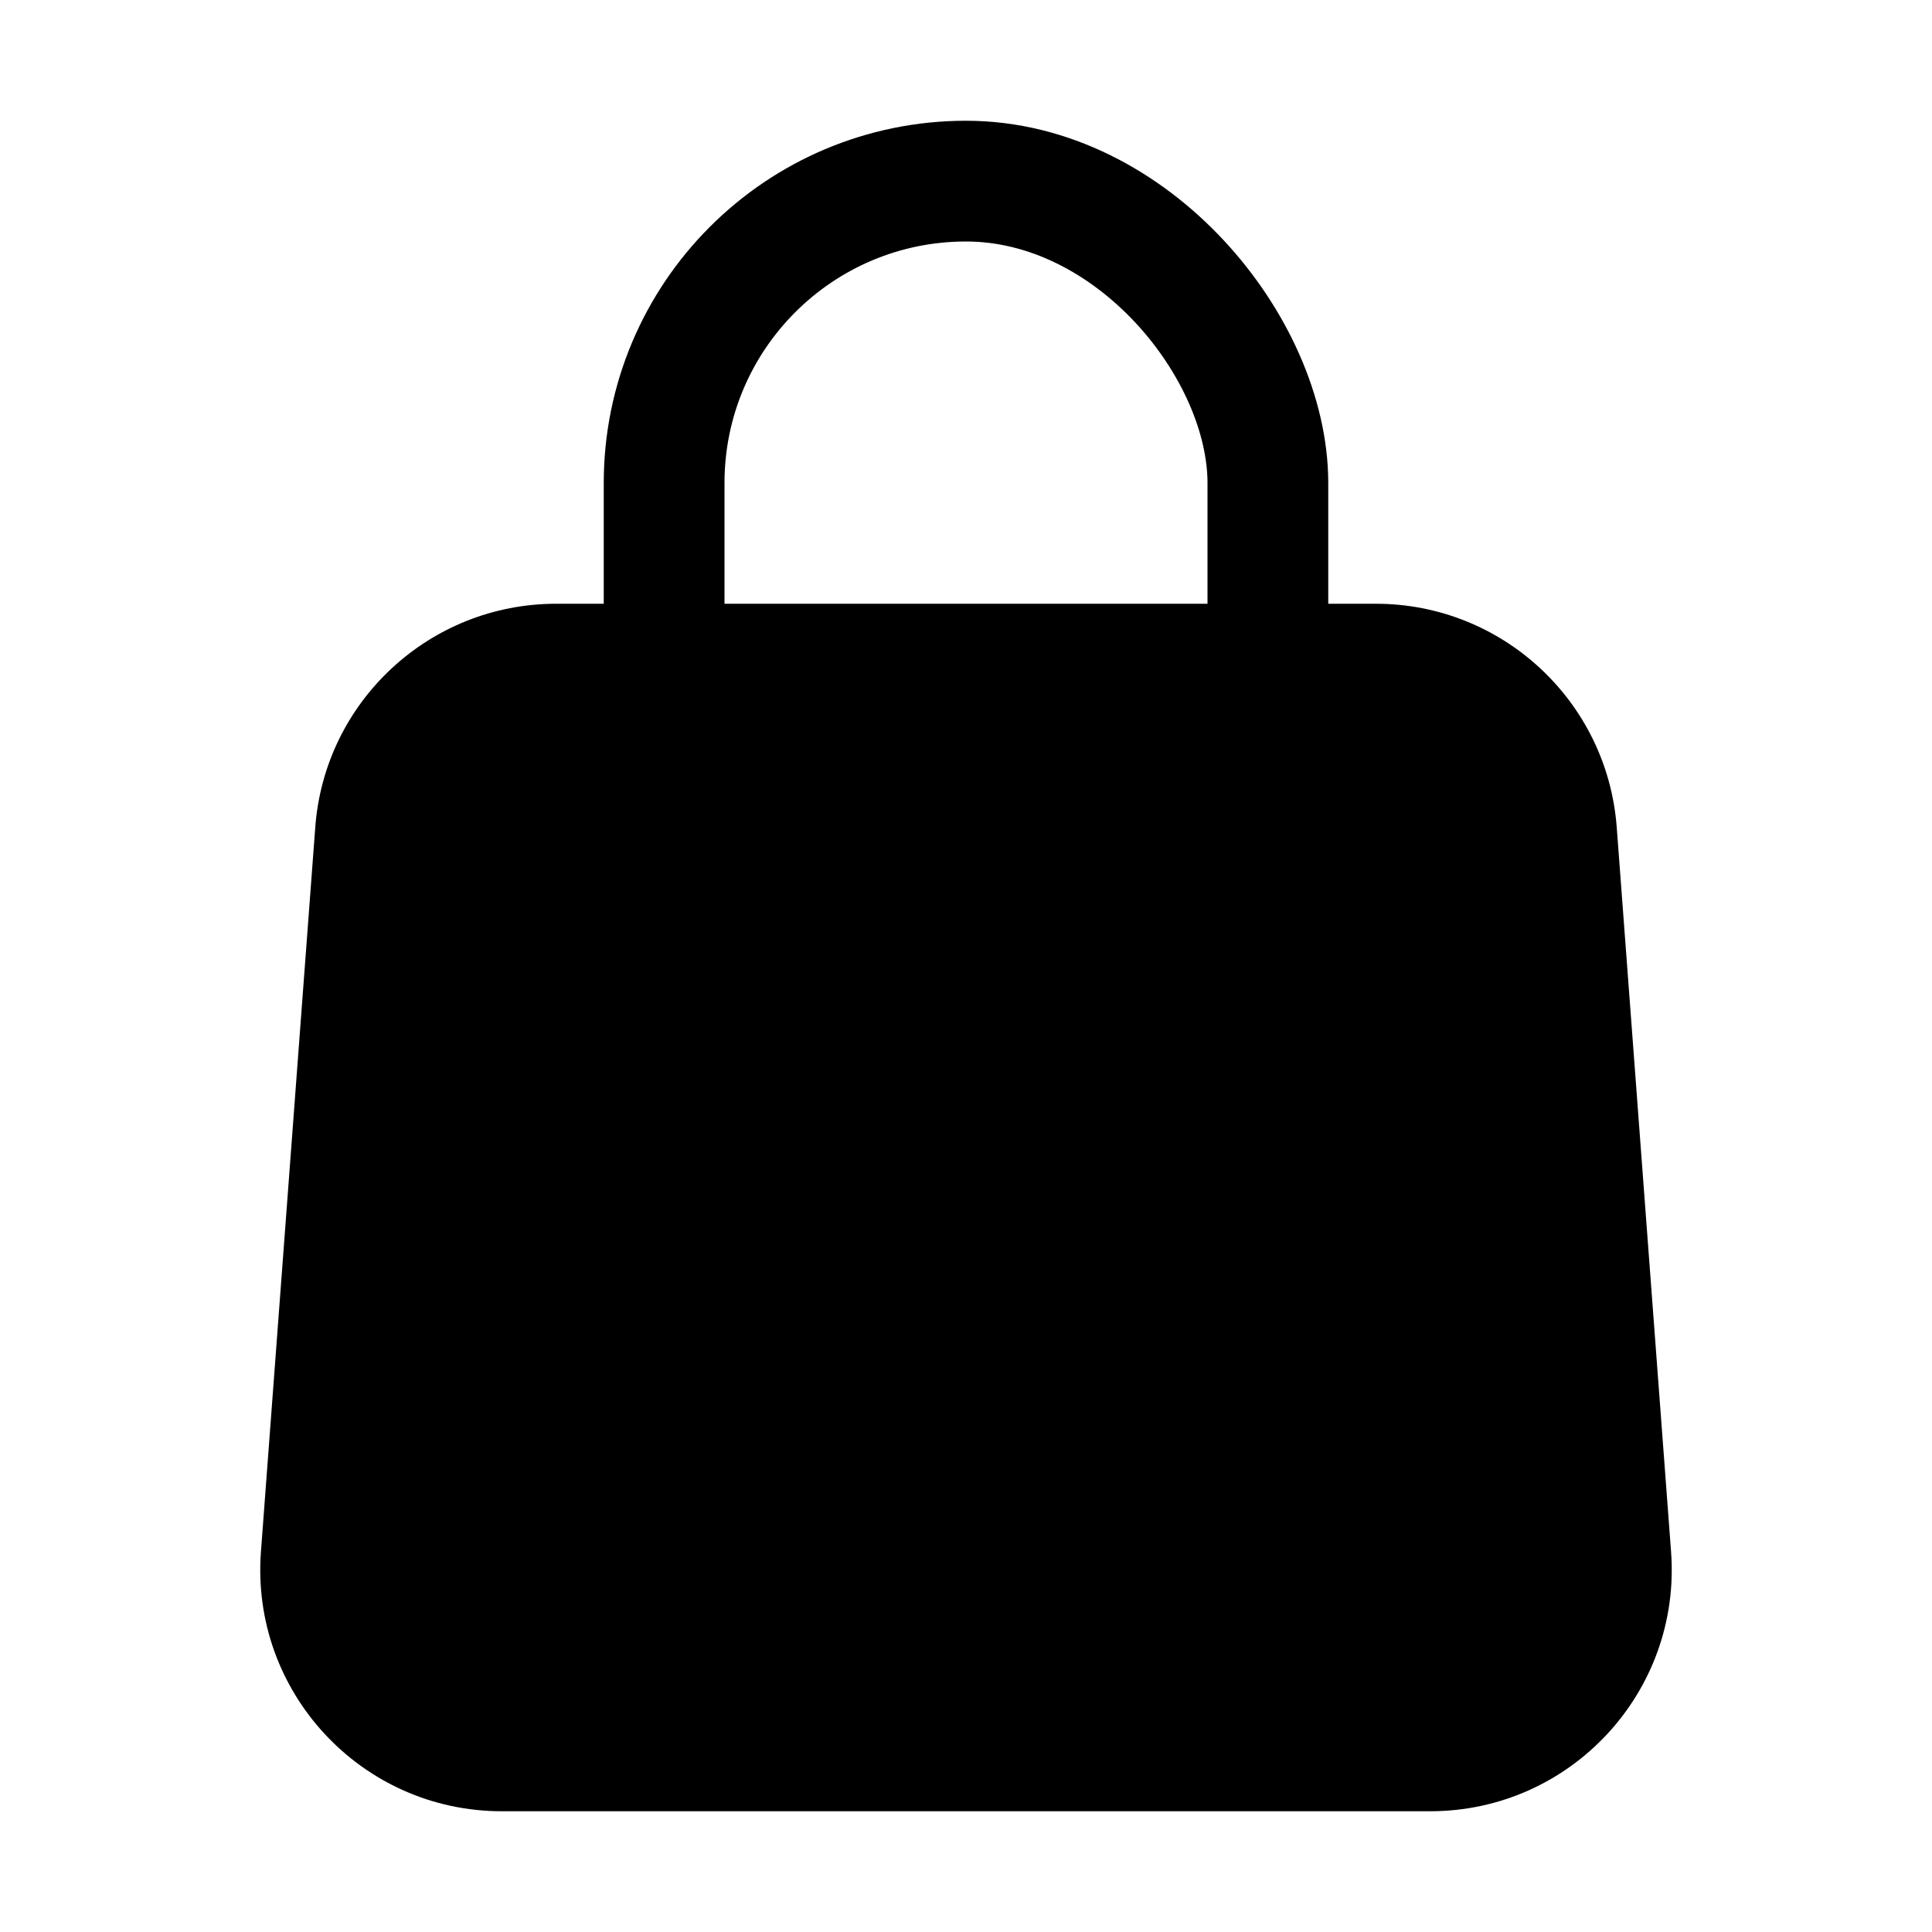<svg width="16" height="16" viewBox="0 0 16 16" fill="none" xmlns="http://www.w3.org/2000/svg">
<path d="M2.611 6.85C2.689 5.807 3.559 5 4.606 5H11.394C12.441 5 13.31 5.807 13.389 6.85L13.839 12.85C13.926 14.011 13.008 15 11.844 15H4.156C2.992 15 2.074 14.011 2.161 12.85L2.611 6.85Z" fill="black"/>
<rect x="5.5" y="1.5" width="5" height="11" rx="2.5" stroke="black"/>
</svg>
